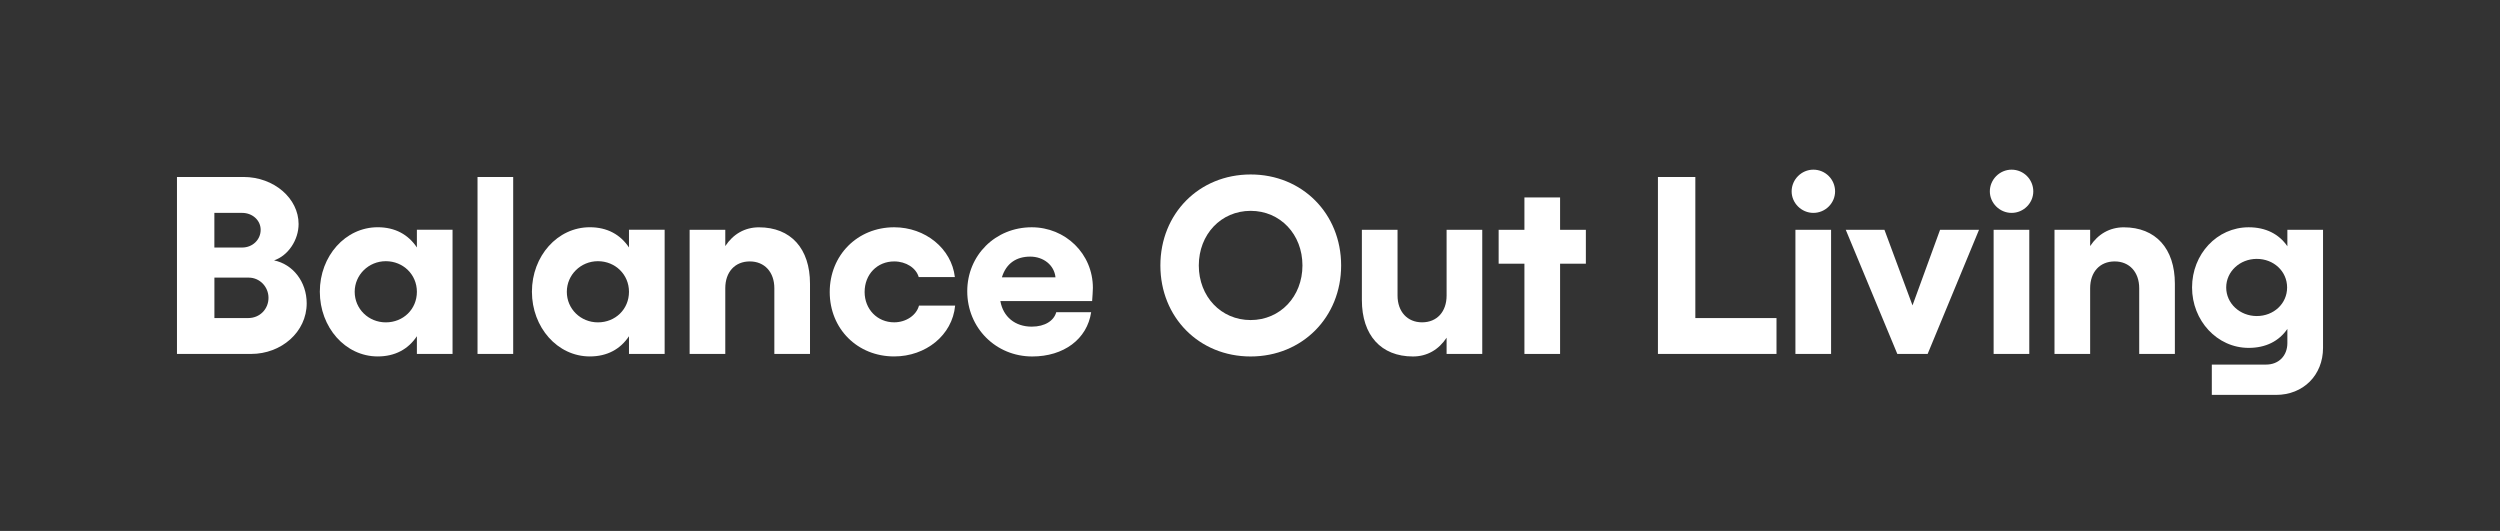 <?xml version="1.0" encoding="utf-8"?>
<!-- Generator: Adobe Illustrator 25.4.1, SVG Export Plug-In . SVG Version: 6.00 Build 0)  -->
<svg version="1.1" id="Layer_1" xmlns="http://www.w3.org/2000/svg" xmlns:xlink="http://www.w3.org/1999/xlink" x="0px" y="0px"
	 viewBox="0 0 660.43 140.26" style="enable-background:new 0 0 660.43 140.26;" xml:space="preserve">
<rect x="0" y="0" width="660.43" height="140.26" fill="#333333" stroke="none"/>
<style type="text/css">
	.st0{fill:#FFFFFF;}
</style>
<path class="st0" d="M46.75,46.75h17.57c8.08,0,14.56,5.68,14.56,12.42c0,4.21-2.74,8.35-6.48,9.62c4.94,1,8.62,5.61,8.62,11.35
	c0,7.55-6.68,13.36-14.69,13.36H46.75V46.75z M63.98,65.39c2.74,0,4.88-2.07,4.88-4.68c0-2.54-2.2-4.47-4.88-4.47h-7.35v9.15H63.98z
	 M65.59,84.02c3.07,0,5.34-2.4,5.34-5.34c0-2.94-2.34-5.34-5.21-5.34h-9.08v10.69H65.59z"/>
<path class="st0" d="M119.55,93.5h-9.42v-4.68c-2.27,3.41-5.74,5.34-10.35,5.34c-8.55,0-15.29-7.68-15.29-17.1
	c0-9.42,6.75-17.03,15.29-17.03c4.61,0,8.08,1.94,10.35,5.34v-4.68h9.42V93.5z M101.92,85.16c4.61,0,8.21-3.47,8.21-8.08
	c0-4.54-3.61-8.08-8.21-8.08c-4.54,0-8.22,3.61-8.22,8.08C93.7,81.62,97.37,85.16,101.92,85.16z"/>
<path class="st0" d="M135.57,93.5h-9.42V46.75h9.42V93.5z"/>
<path class="st0" d="M175.58,93.5h-9.42v-4.68c-2.27,3.41-5.74,5.34-10.35,5.34c-8.55,0-15.29-7.68-15.29-17.1
	c0-9.42,6.75-17.03,15.29-17.03c4.61,0,8.08,1.94,10.35,5.34v-4.68h9.42V93.5z M157.95,85.16c4.61,0,8.21-3.47,8.21-8.08
	c0-4.54-3.61-8.08-8.21-8.08c-4.54,0-8.21,3.61-8.21,8.08C149.73,81.62,153.41,85.16,157.95,85.16z"/>
<path class="st0" d="M191.61,64.99c2.07-3.14,5.14-4.94,8.88-4.94c8.42,0,13.49,5.61,13.49,14.89V93.5h-9.42V76.14
	c0-4.27-2.6-7.08-6.48-7.08c-3.94,0-6.48,2.81-6.48,7.08V93.5h-9.42V60.71h9.42V64.99z"/>
<path class="st0" d="M219.19,77.14c0-9.75,7.35-17.1,17.03-17.1c8.21,0,15.16,5.61,16.03,13.16h-9.55c-0.67-2.4-3.34-4.14-6.48-4.14
	c-4.48,0-7.81,3.41-7.81,8.08c0,4.54,3.34,8.01,7.81,8.01c3.14,0,5.88-1.87,6.55-4.41h9.55c-0.73,7.81-7.75,13.42-16.1,13.42
	C226.54,94.17,219.19,86.89,219.19,77.14z"/>
<path class="st0" d="M255.52,76.94c0-9.48,7.41-16.9,17.03-16.9c8.88,0,16.16,6.95,16.16,16.03c0,0.8-0.13,2.4-0.2,3.47h-24.24
	c0.73,4.14,3.87,6.75,8.28,6.75c3.54,0,5.88-1.6,6.48-3.81h9.22c-1.07,7.15-7.28,11.69-15.56,11.69
	C263.07,94.17,255.52,86.62,255.52,76.94z M278.83,73.27c-0.33-3.27-3.21-5.48-6.68-5.48c-3.61,0-6.34,1.74-7.48,5.48H278.83z"/>
<path class="st0" d="M354.29,70.13c0,13.69-10.29,24.04-23.91,24.04c-13.62,0-23.84-10.35-23.84-24.04
	c0-13.69,10.22-24.04,23.84-24.04C344.01,46.08,354.29,56.44,354.29,70.13z M330.38,84.55c7.81,0,13.69-6.21,13.69-14.43
	S338.2,55.7,330.38,55.7c-7.81,0-13.69,6.21-13.69,14.43S322.57,84.55,330.38,84.55z"/>
<path class="st0" d="M382.14,89.23c-2.07,3.14-5.14,4.94-8.88,4.94c-8.42,0-13.49-5.61-13.49-14.89V60.71h9.42v17.36
	c0,4.27,2.6,7.08,6.48,7.08c3.94,0,6.48-2.81,6.48-7.08V60.71h9.42V93.5h-9.42V89.23z"/>
<path class="st0" d="M402.71,93.5V69.66h-6.81v-8.95h6.81v-8.55h9.42v8.55h6.81v8.95h-6.81V93.5H402.71z"/>
<path class="st0" d="M447.86,46.75v37.27h21.44v9.48h-31.32V46.75H447.86z"/>
<path class="st0" d="M479.04,44.82c3.21,0,5.74,2.6,5.74,5.74c0,3.07-2.54,5.68-5.74,5.68c-3.14,0-5.74-2.6-5.74-5.68
	C473.3,47.42,475.9,44.82,479.04,44.82z M483.72,60.71V93.5h-9.42V60.71H483.72z"/>
<path class="st0" d="M509.23,93.5h-8.01l-13.62-32.79h10.22l7.41,19.97l7.28-19.97h10.29L509.23,93.5z"/>
<path class="st0" d="M531.4,44.82c3.21,0,5.74,2.6,5.74,5.74c0,3.07-2.54,5.68-5.74,5.68c-3.14,0-5.74-2.6-5.74-5.68
	C525.66,47.42,528.26,44.82,531.4,44.82z M536.08,60.71V93.5h-9.42V60.71H536.08z"/>
<path class="st0" d="M552.17,64.99c2.07-3.14,5.14-4.94,8.88-4.94c8.42,0,13.49,5.61,13.49,14.89V93.5h-9.42V76.14
	c0-4.27-2.6-7.08-6.48-7.08c-3.94,0-6.48,2.81-6.48,7.08V93.5h-9.42V60.71h9.42V64.99z"/>
<path class="st0" d="M584.29,96.31h14.36c3.34,0,5.61-2.34,5.61-5.68v-3.74c-2.2,3.21-5.68,5.01-10.22,5.01
	c-8.35,0-14.96-7.21-14.96-15.96c0-8.82,6.61-15.9,14.96-15.9c4.54,0,8.01,1.8,10.22,5.01v-4.34h9.42V91.9
	c0,7.21-5.21,12.42-12.42,12.42h-16.96V96.31z M596.18,83.49c4.47,0,8.01-3.27,8.01-7.55c0-4.27-3.54-7.55-8.01-7.55
	c-4.47,0-8.08,3.34-8.08,7.55C588.1,80.15,591.71,83.49,596.18,83.49z"/>
</svg>
